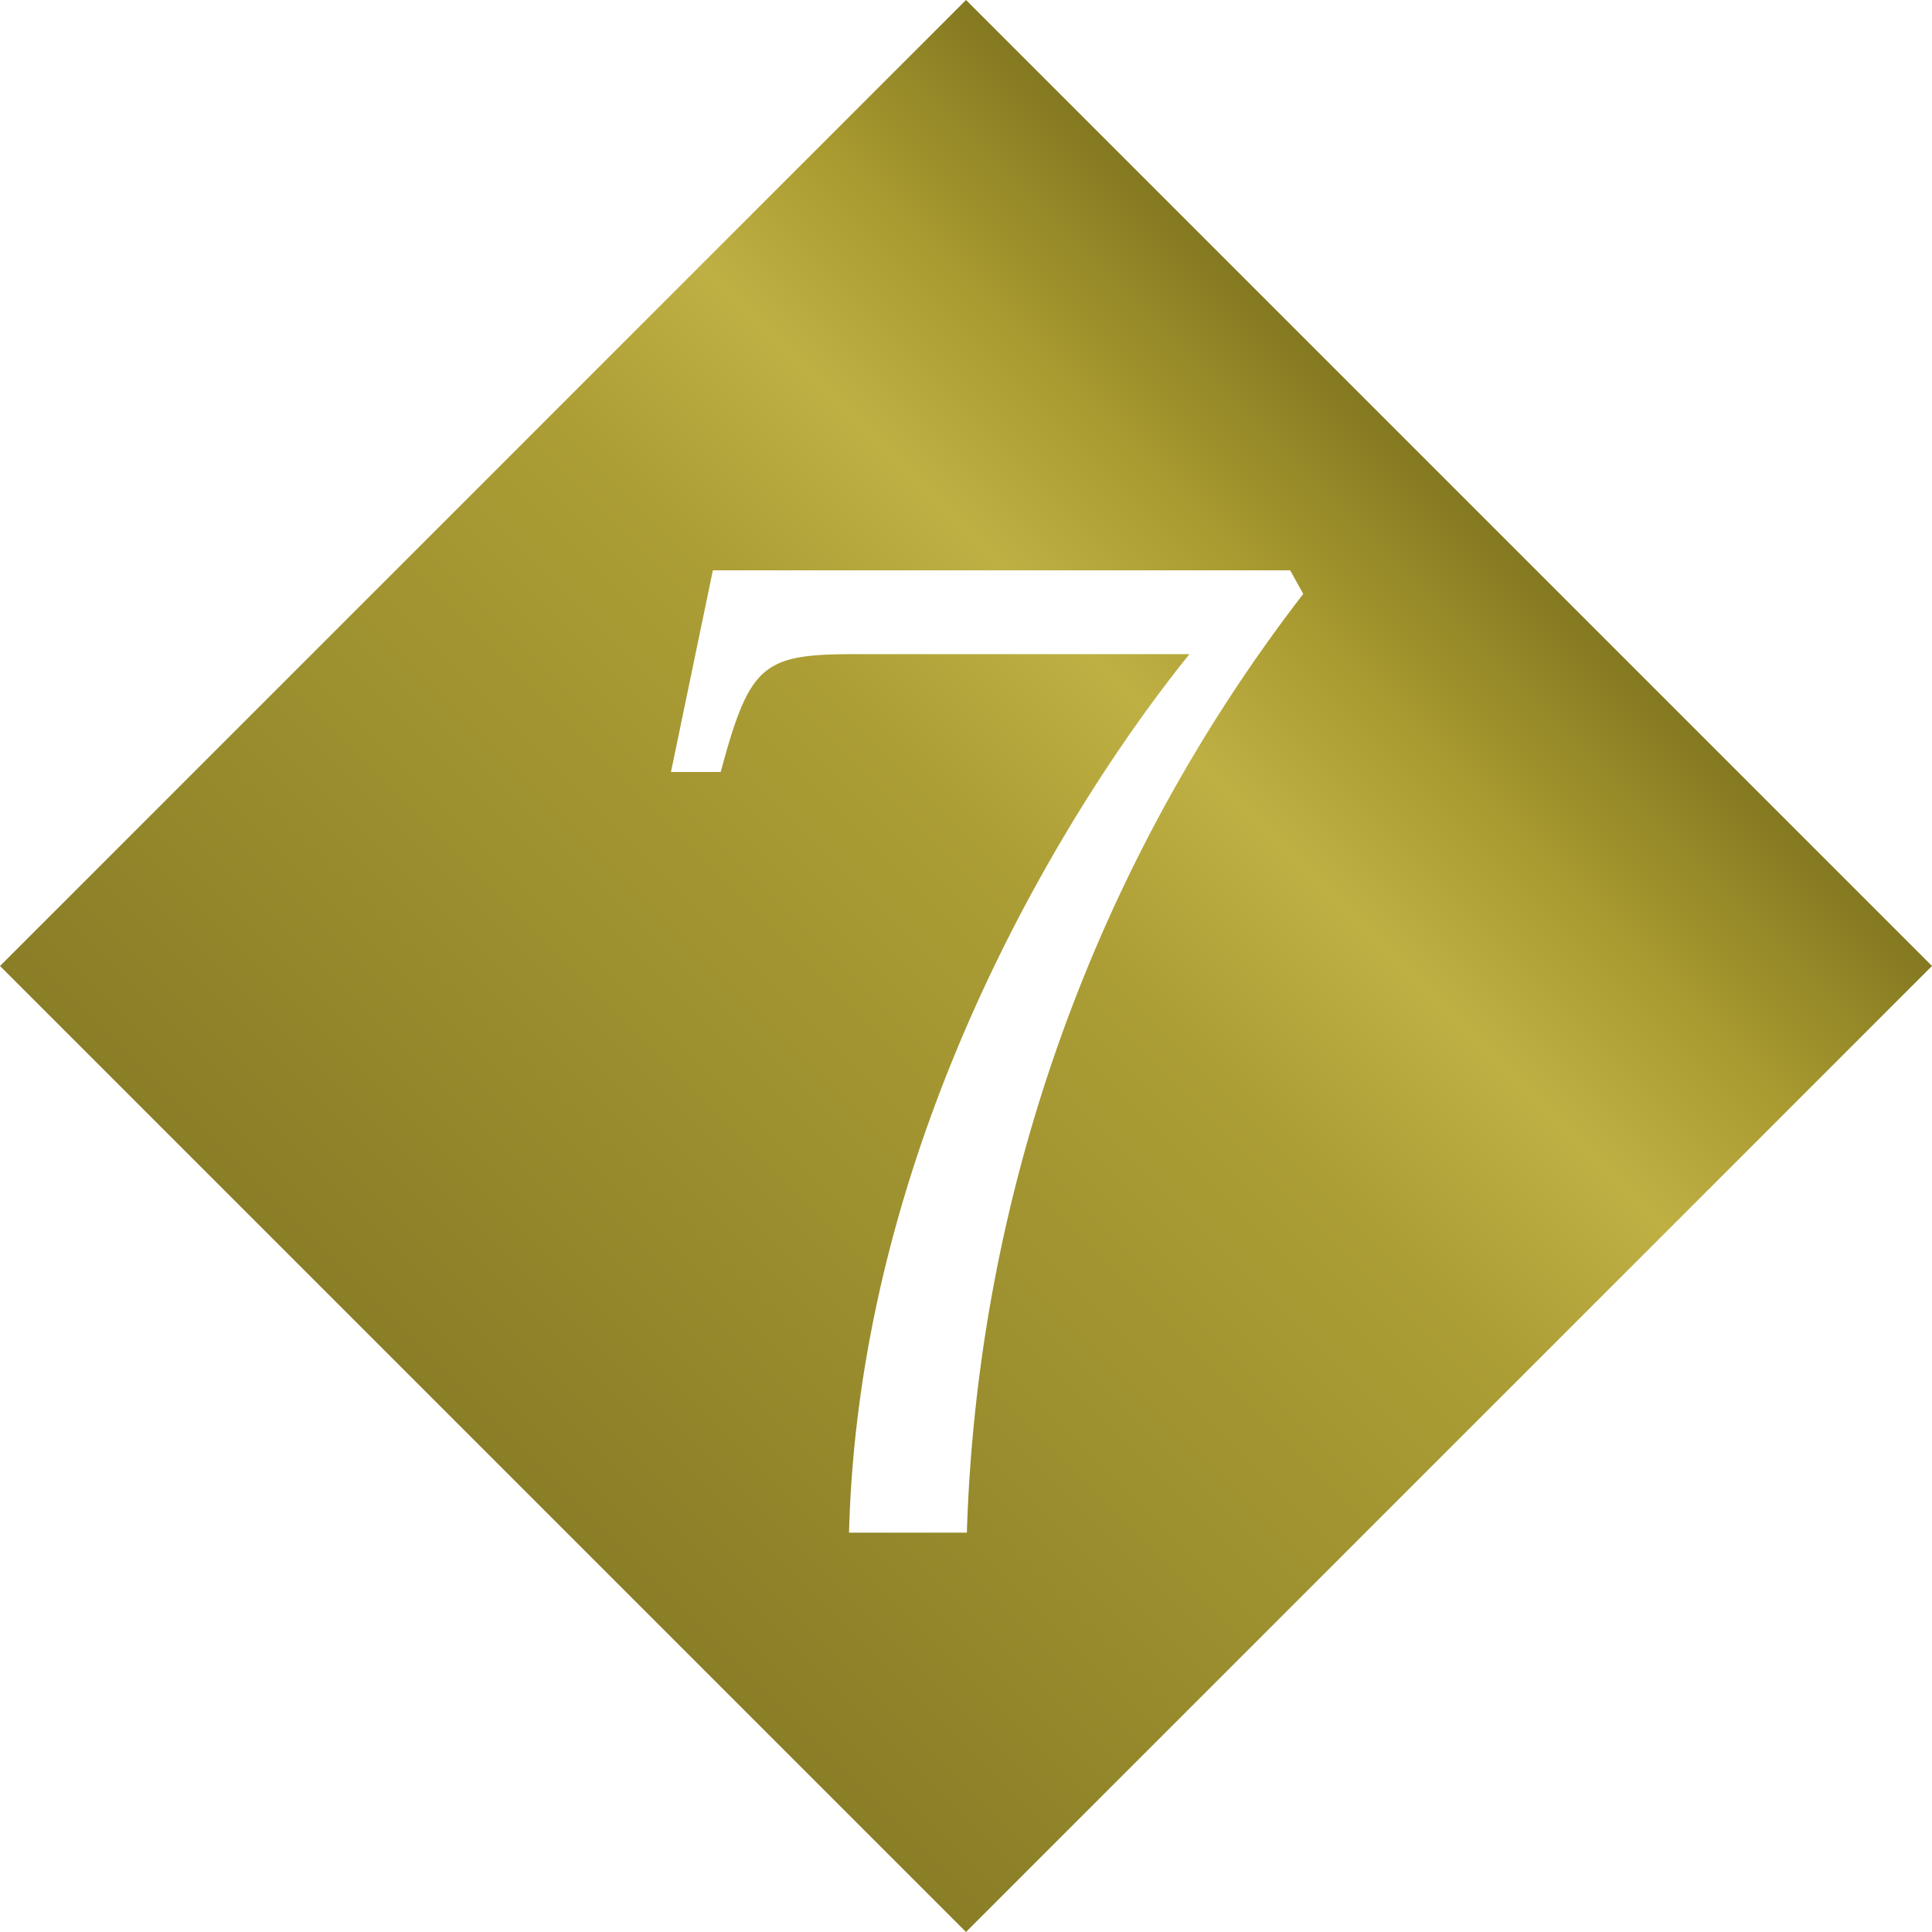 <svg id="cta_7" xmlns="http://www.w3.org/2000/svg" xmlns:xlink="http://www.w3.org/1999/xlink" width="95.914" height="95.913" viewBox="0 0 95.914 95.913">
  <defs>
    <linearGradient id="linear-gradient" x1="0.5" x2="0.5" y2="1" gradientUnits="objectBoundingBox">
      <stop offset="0" stop-color="#837821"/>
      <stop offset="0.153" stop-color="#a99b30"/>
      <stop offset="0.276" stop-color="#beb043"/>
      <stop offset="0.424" stop-color="#ac9e35"/>
      <stop offset="1" stop-color="#897e27"/>
    </linearGradient>
    <filter id="パス_6963" x="31.808" y="26.814" width="34.395" height="50.775" filterUnits="userSpaceOnUse">
      <feOffset dx="1" dy="1" input="SourceAlpha"/>
      <feGaussianBlur stdDeviation="0.5" result="blur"/>
      <feFlood flood-opacity="0.502"/>
      <feComposite operator="in" in2="blur"/>
      <feComposite in="SourceGraphic"/>
    </filter>
  </defs>
  <rect id="長方形_2243" data-name="長方形 2243" width="67.821" height="67.821" transform="translate(47.957 0) rotate(45)" fill="url(#linear-gradient)"/>
  <g transform="matrix(1, 0, 0, 1, 0, 0)" filter="url(#パス_6963)">
    <path id="パス_6963-2" data-name="パス 6963" d="M7.15-36.985c1.43-5.33,2.08-5.85,6.63-5.85H30.42C24.96-36.075,14.04-19.37,13.52.78h5.85a80.354,80.354,0,0,1,16.7-46.605l-.65-1.17H6.76L4.68-36.985Z" transform="translate(27.63 74.31)" fill="#fff"/>
  </g>
</svg>
